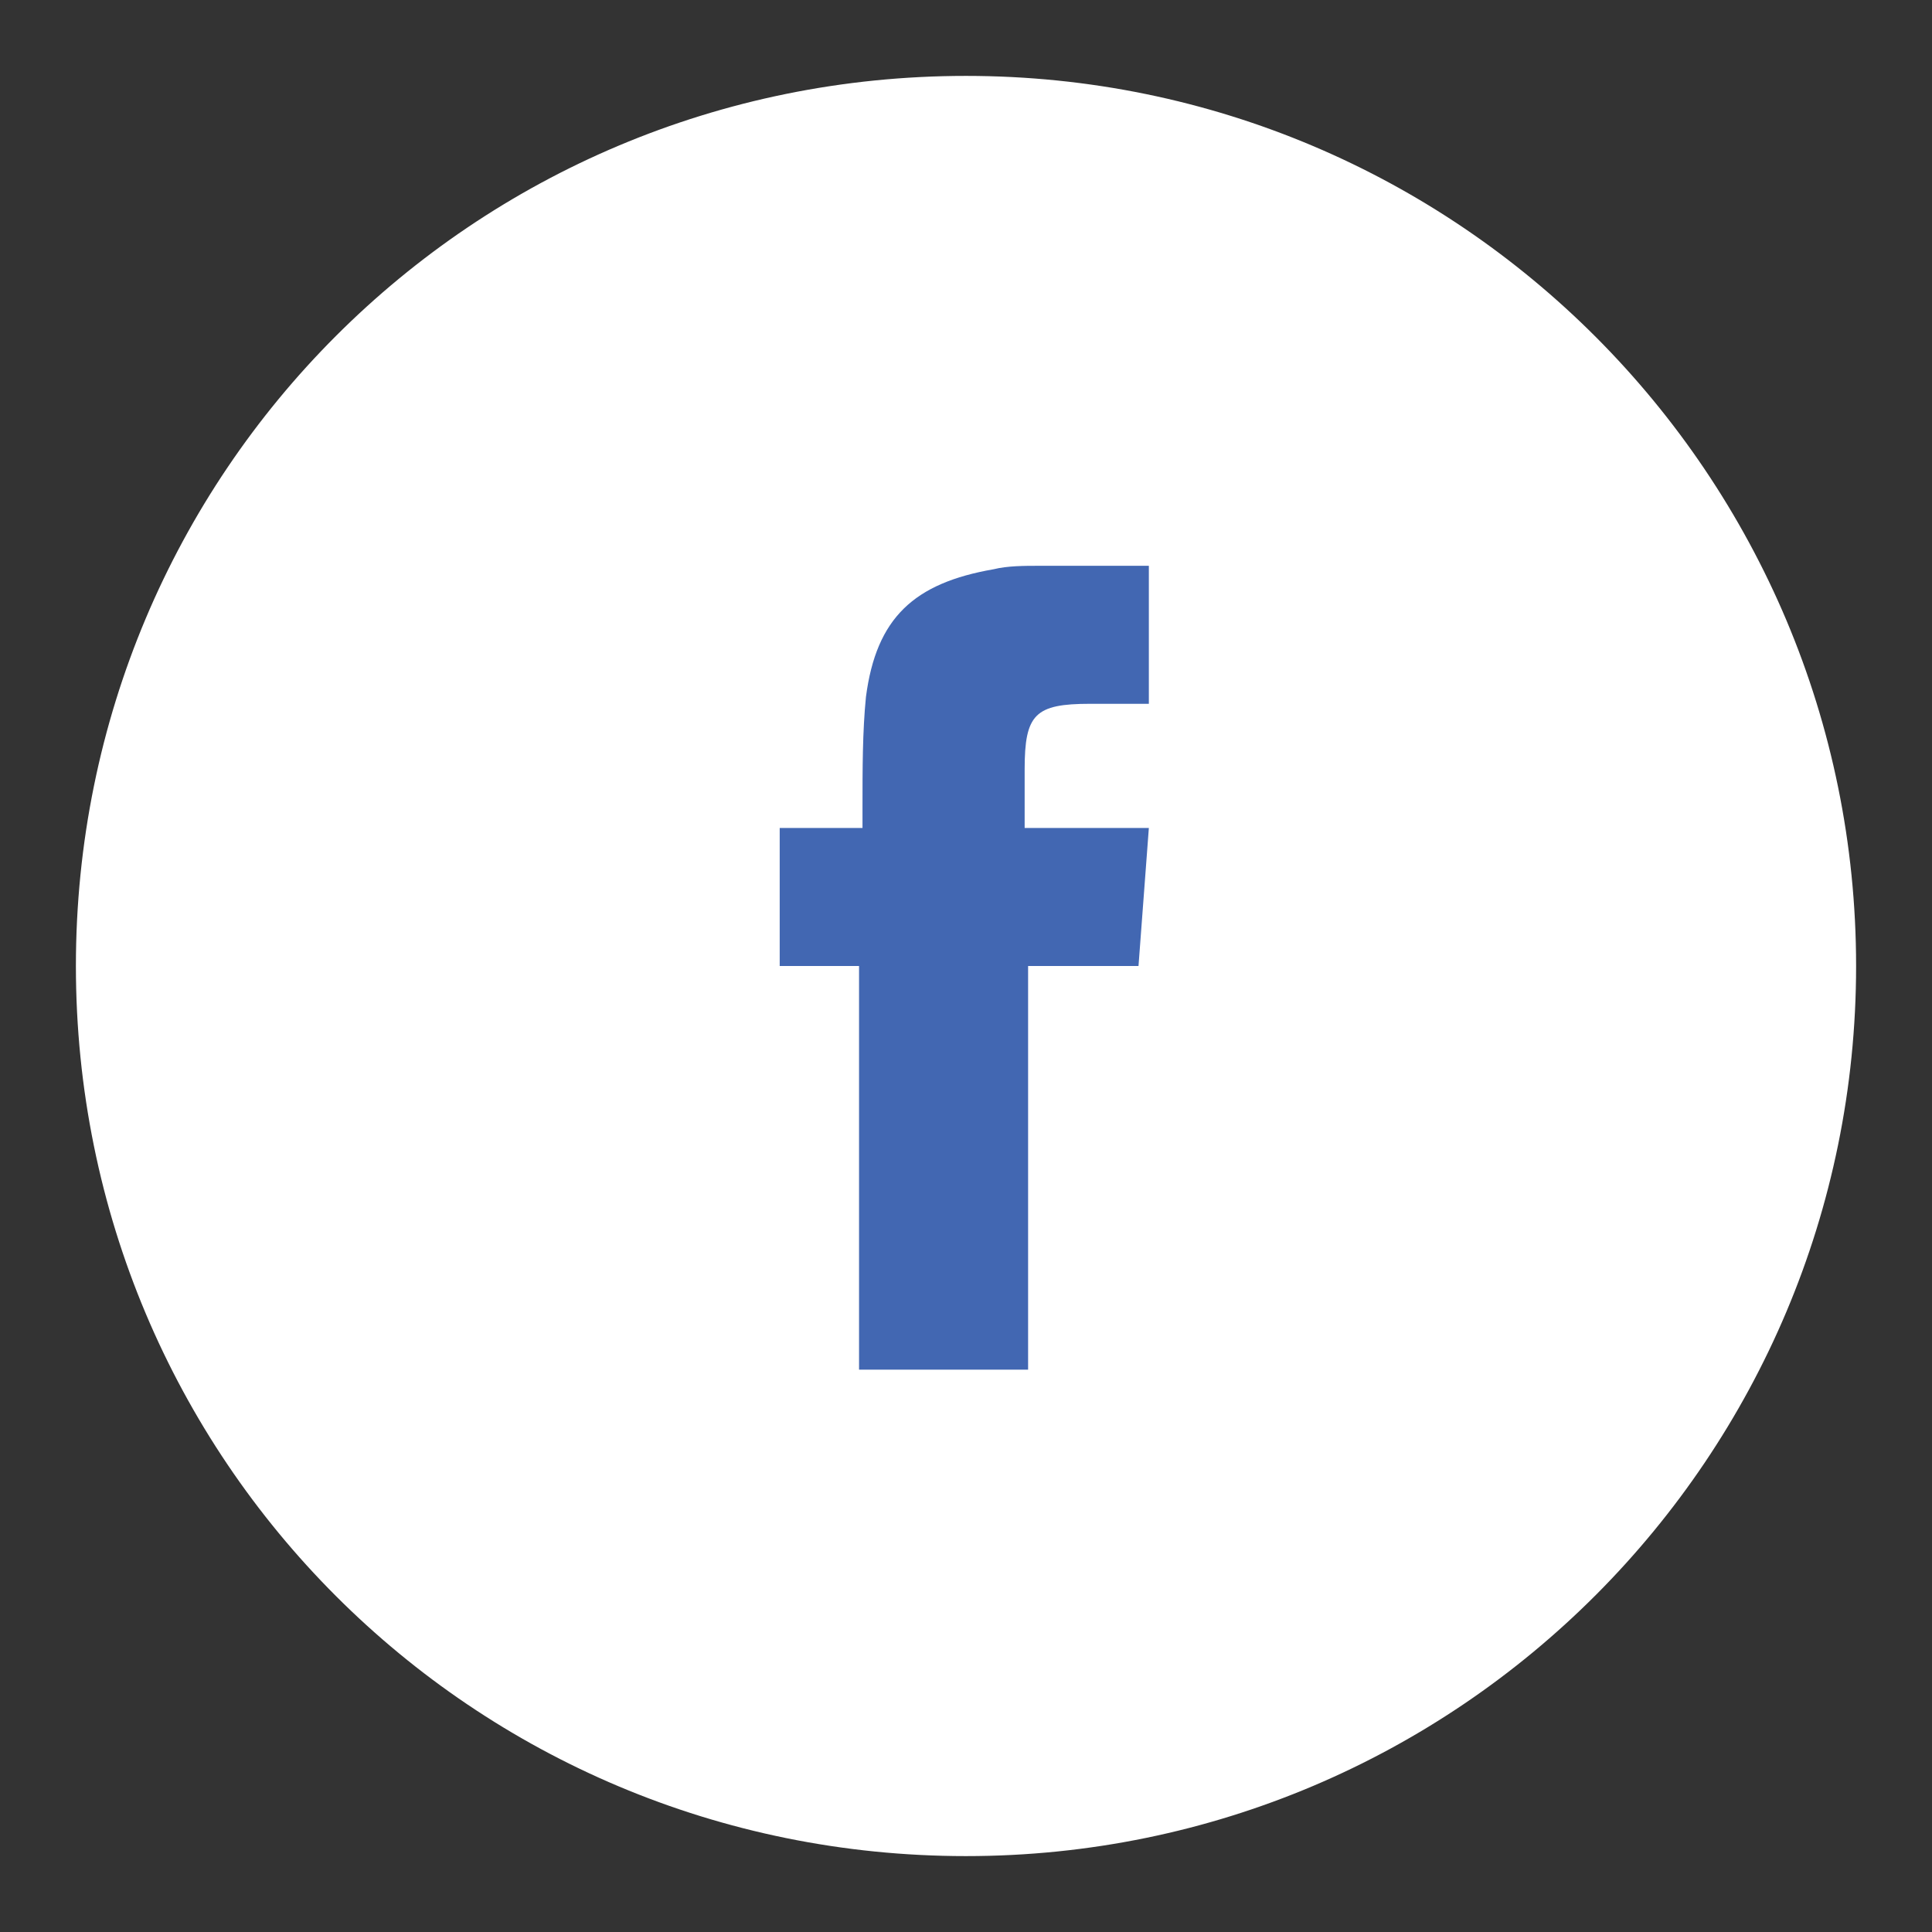 <?xml version="1.0" encoding="utf-8"?>
<!-- Generator: Adobe Illustrator 21.0.0, SVG Export Plug-In . SVG Version: 6.00 Build 0)  -->
<svg version="1.1" id="Layer_1" xmlns="http://www.w3.org/2000/svg" xmlns:xlink="http://www.w3.org/1999/xlink" x="0px" y="0px"
	 viewBox="0 0 56 56" style="enable-background:new 0 0 56 56;" xml:space="preserve">
<rect x="0" y="0" width="56" height="56" fill="#333333" stroke="none"/>
<style type="text/css">
	.st0{fill:#FFFFFF;}
	.st1{fill:#4267B2;}
	.st2{fill:none;}
</style>
<title>header-facebook-color</title>
<path class="st0" d="M28,53.8C13.7,53.8,2.2,42.3,2.2,28C2.2,13.7,13.7,2.2,28,2.2c14.3,0,25.8,11.6,25.8,25.8S42.3,53.8,28,53.8
	C28,53.8,28,53.8,28,53.8z"/>
<path class="st1" d="M29.7,39.7h-4.8V28h-2.3v-4H25v-0.6c0-1.1,0-2.2,0.1-3.2c0.3-2.3,1.4-3.3,3.7-3.7c0.4-0.1,0.9-0.1,1.3-0.1h3.2
	v4h-1.7c-1.6,0-1.9,0.3-1.9,1.9V24h3.6L33,28h-3.2V39.7z"/>
<rect y="0" class="st2" width="56" height="56"/>
</svg>
